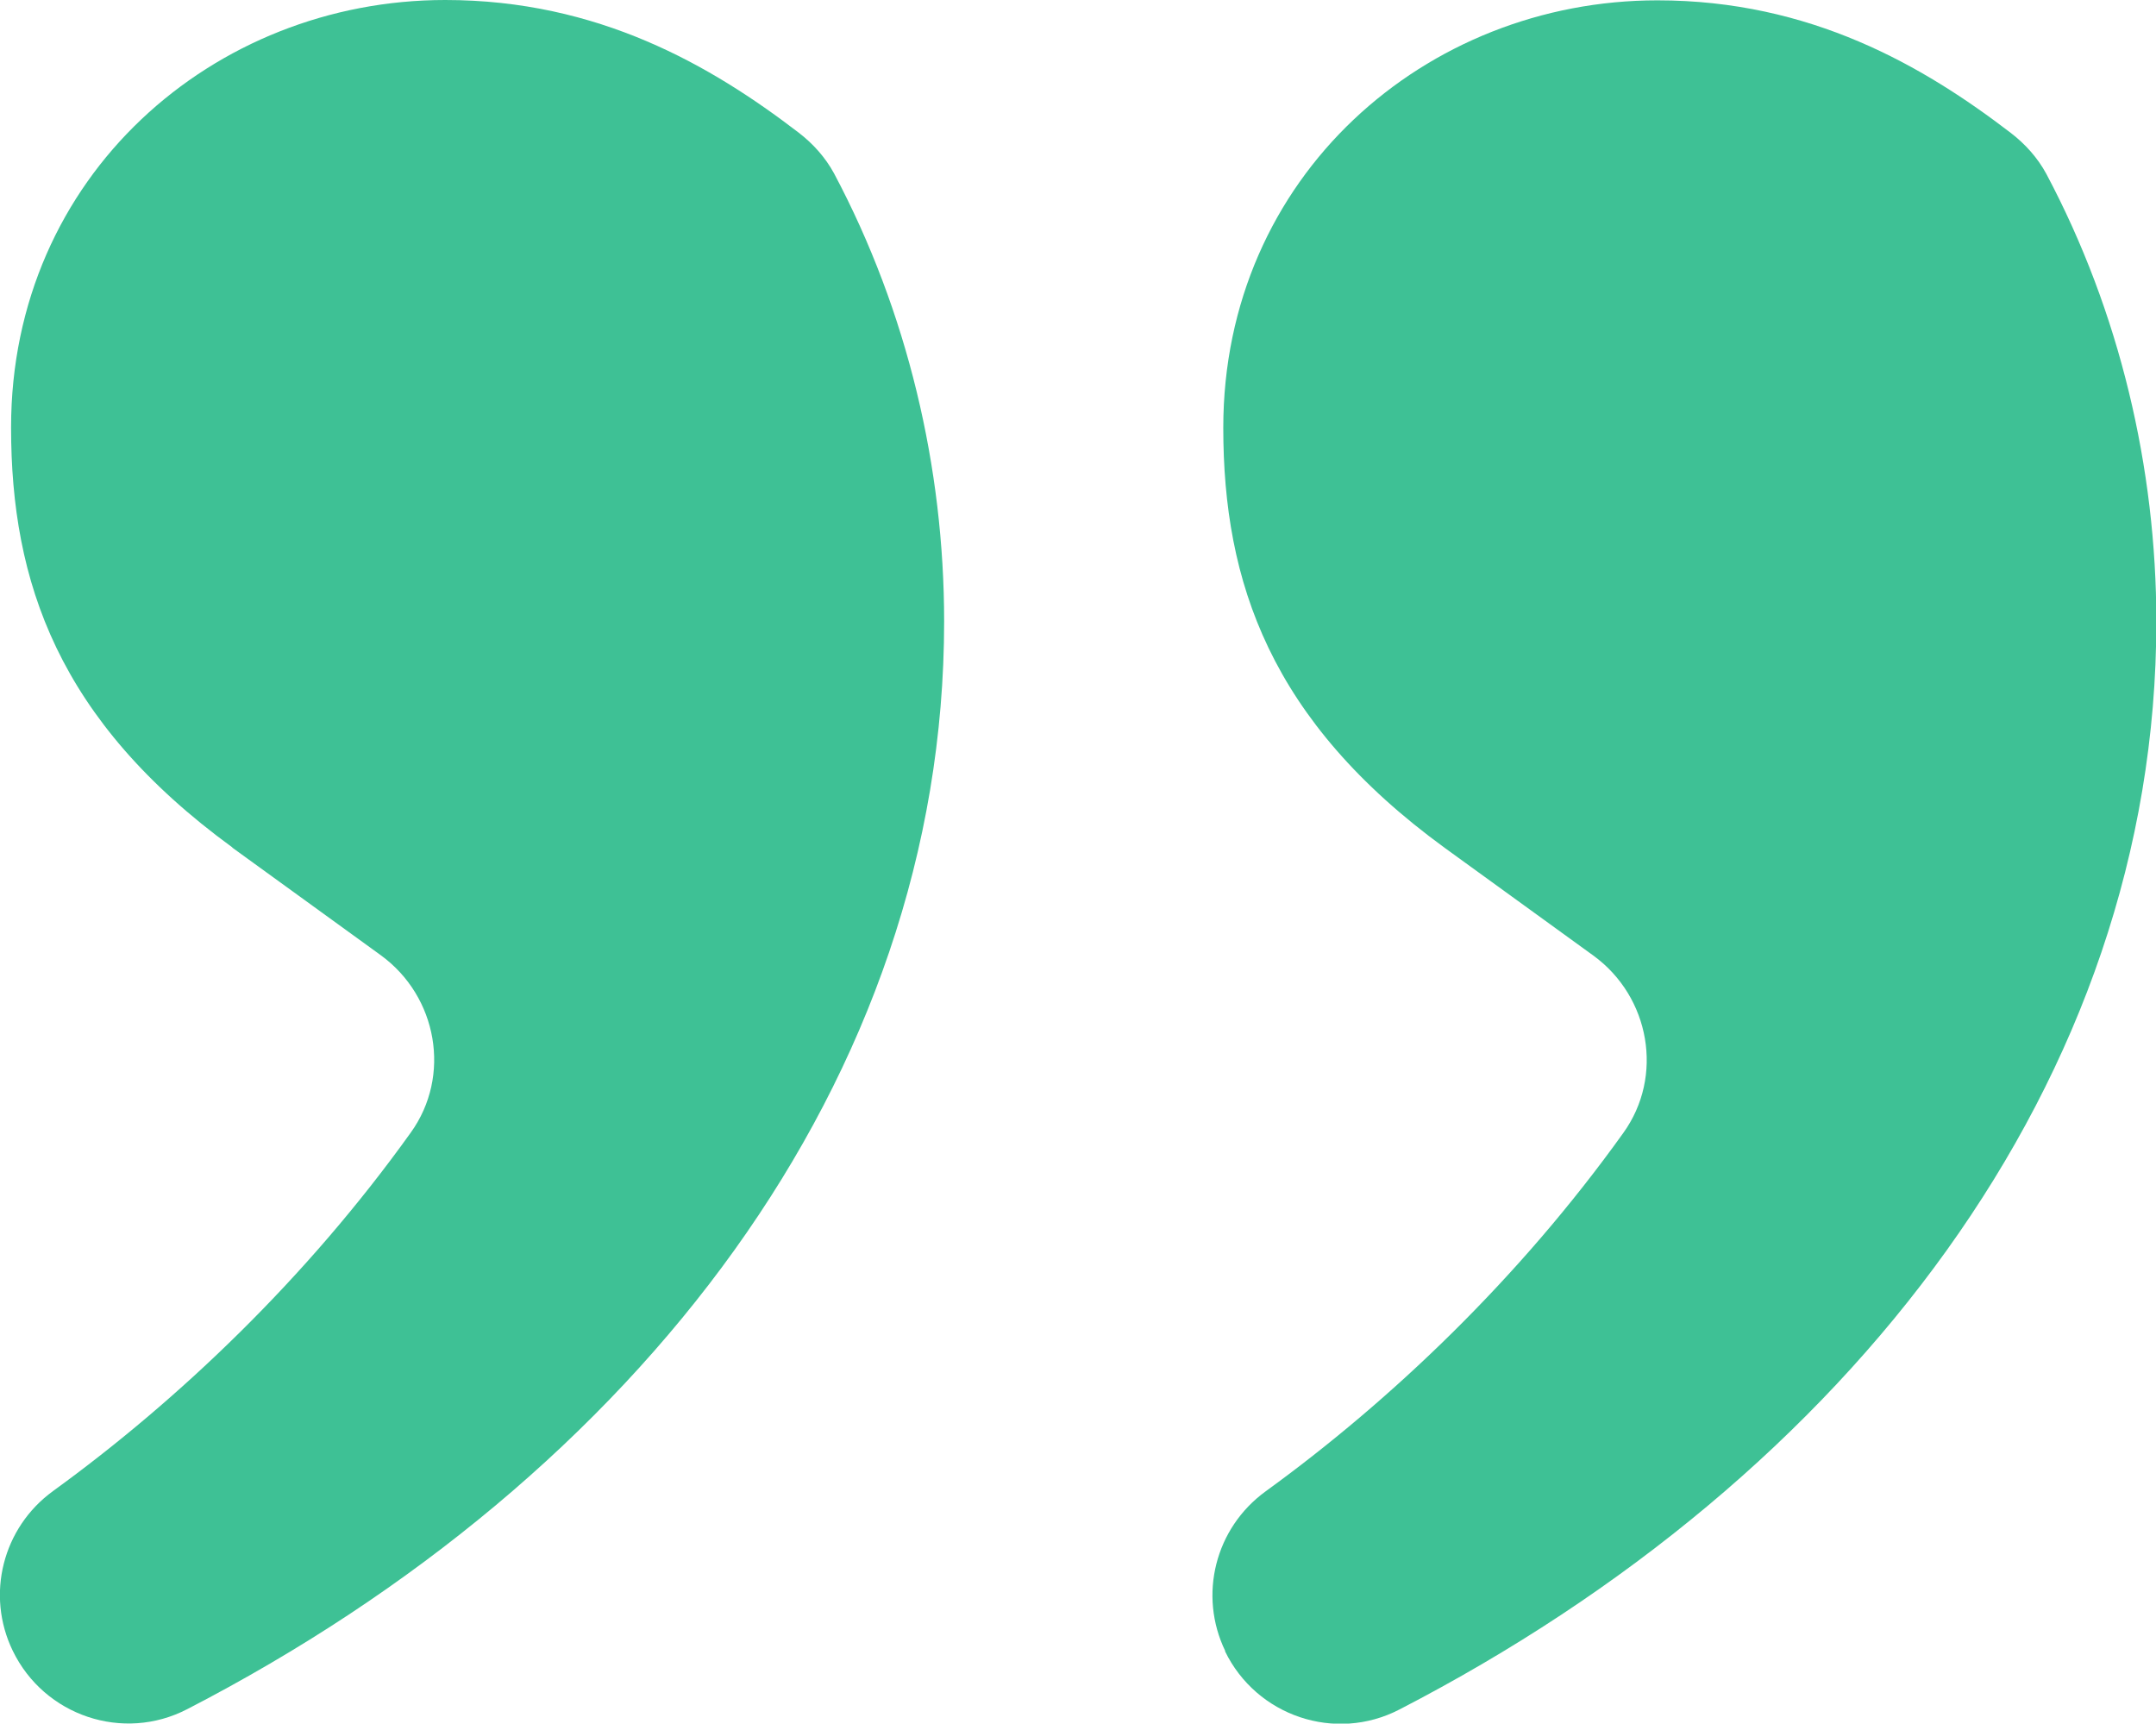 <svg xmlns="http://www.w3.org/2000/svg" id="Layer_2" viewBox="0 0 64.26 51.37"><defs><style>.cls-1{fill:#3ec195;stroke-width:0px;}</style></defs><g id="Layer_2-2"><path class="cls-1" d="M36.51,49.21h0c.94,1.94,3.29,2.73,5.2,1.74,13.42-6.93,22.56-18.76,22.56-32.42,0-4.58-1.09-9.23-3.28-13.35-.26-.48-.63-.89-1.06-1.22-2.61-2-5.97-3.95-10.53-3.95-6.9,0-12.94,5.24-12.94,12.74,0,4.6,1.4,8.73,6.6,12.52l4.43,3.21c1.69,1.23,2.11,3.6.89,5.29-3.1,4.33-6.91,7.96-10.66,10.68-1.5,1.09-2.01,3.09-1.2,4.76Z"></path><path class="cls-1" d="M6.92,25.26l4.43,3.21c1.69,1.23,2.11,3.6.89,5.29-3.1,4.33-6.91,7.96-10.66,10.68-1.5,1.09-2.01,3.09-1.2,4.76h0c.94,1.94,3.29,2.73,5.2,1.74,13.42-6.93,22.56-18.76,22.56-32.42,0-4.58-1.09-9.23-3.28-13.35-.26-.48-.63-.89-1.06-1.22-2.61-2-5.97-3.95-10.53-3.95C6.37,0,.33,5.24.33,12.74c0,4.6,1.4,8.73,6.6,12.52Z"></path></g></svg>